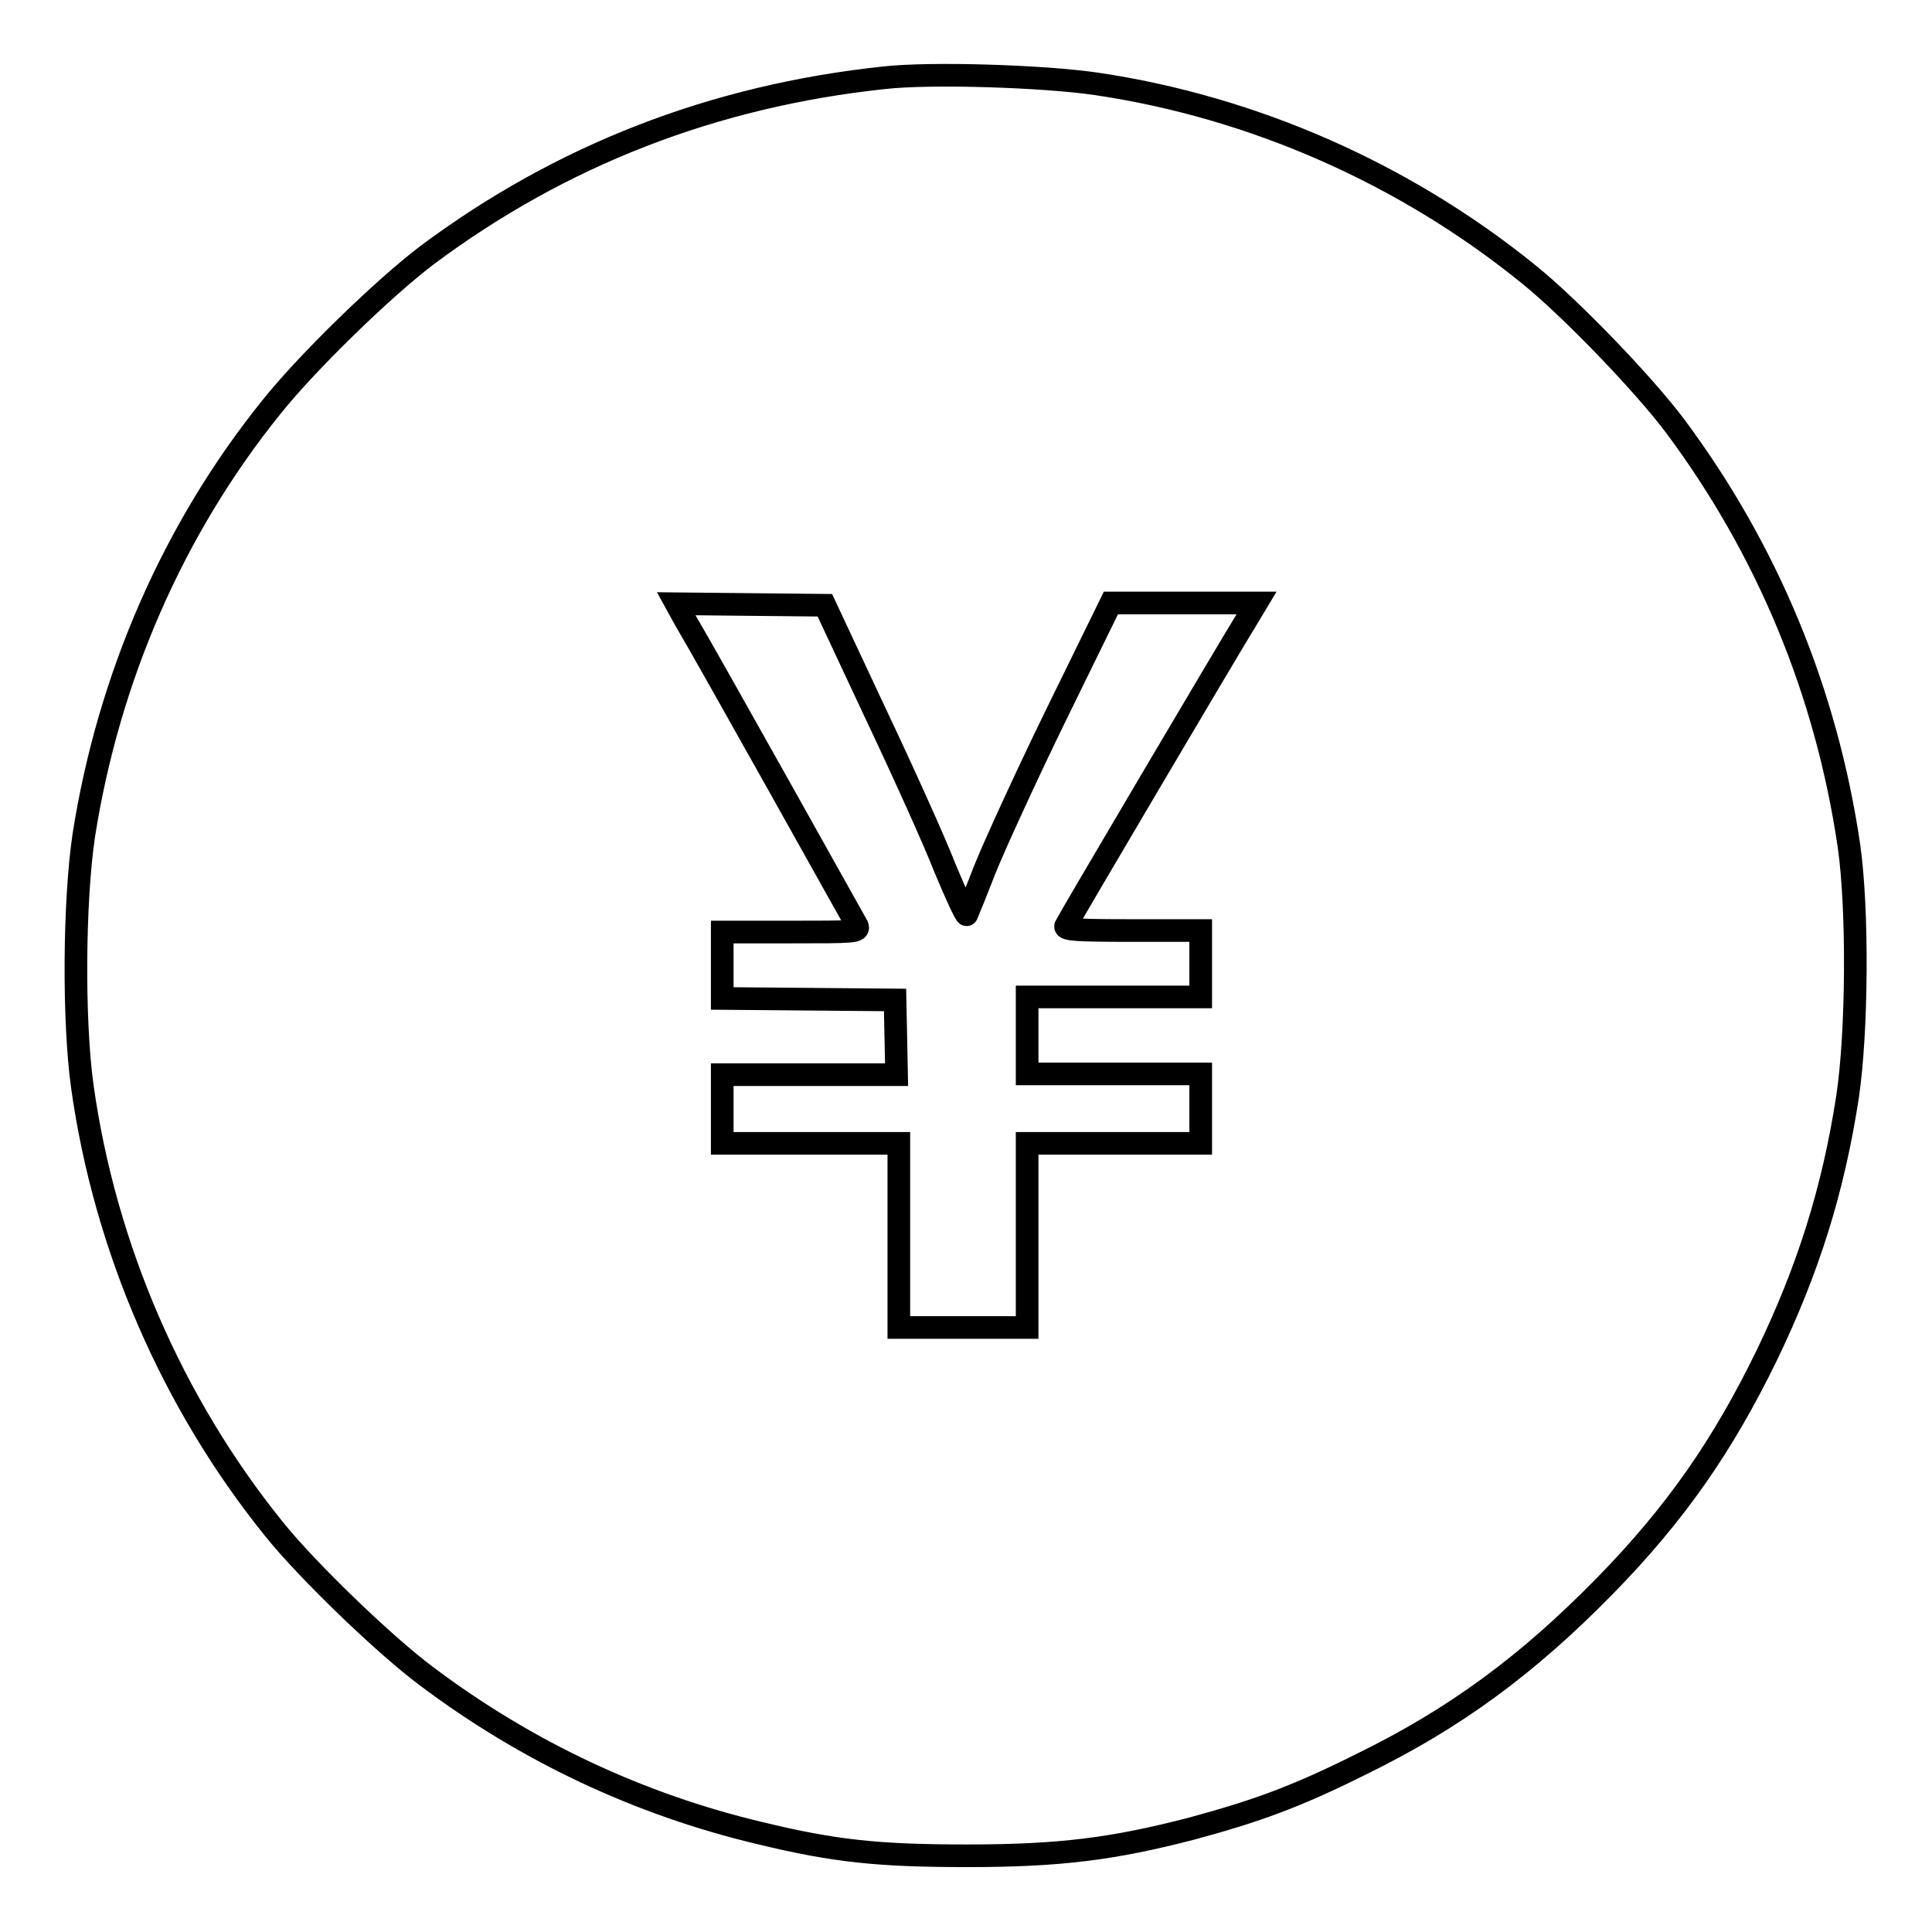 <?xml version="1.0" encoding="utf-8"?>
<!-- Svg Vector Icons : http://www.onlinewebfonts.com/icon -->
<!DOCTYPE svg PUBLIC "-//W3C//DTD SVG 1.1//EN" "http://www.w3.org/Graphics/SVG/1.1/DTD/svg11.dtd">
<svg version="1.1" xmlns="http://www.w3.org/2000/svg" xmlns:xlink="http://www.w3.org/1999/xlink" x="0px" y="0px" viewBox="0 0 256 256" enable-background="new 0 0 256 256" xml:space="preserve">
<g><g><g><path stroke-width="3" fill-opacity="0" stroke="#000000"  d="M117.2,10.3c-22.7,2.4-42.9,10.3-60.6,23.5C50.8,38.2,40.8,47.9,36,53.9c-13,16.1-21.6,35.8-24.9,56.8c-1.3,8.8-1.4,24.5-0.2,33.2c3,21.5,12,42.1,25.4,58.7c4.5,5.6,14.7,15.4,20.2,19.5c13.3,10,28.2,17,44.2,20.8c9.9,2.4,15.7,3,27.5,3c12.2,0,19.3-0.9,29.7-3.6c8.5-2.3,13.8-4.2,22.4-8.5c12.5-6.1,22.1-13.2,32.3-23.6c9.5-9.7,15.7-18.7,21.5-30.6c5.5-11.4,8.8-21.9,10.7-34.2c1.3-8.6,1.4-24.9,0.2-33.3c-3-20.4-10.8-39.2-23-55.6c-4.1-5.5-13.9-15.7-19.5-20.2c-16.3-13.2-36.3-22.1-57.3-25.2C138.3,10.1,123.5,9.6,117.2,10.3z M115.9,94.3c3.7,7.8,7.9,17.1,9.3,20.7c1.5,3.6,2.8,6.4,2.9,6.2c0.1-0.2,1.2-2.9,2.4-6c1.2-3,5.4-12.2,9.4-20.4l7.3-14.9l9.6,0h9.7l-0.9,1.5c-2.9,4.7-24.2,40.8-24.4,41.3c-0.2,0.5,1.6,0.6,8.8,0.6h9.1v4.4v4.4h-11.5h-11.5v5.1v5.1h11.5h11.5v4.6v4.6h-11.5h-11.5v12.2v12.2h-8.5h-8.5v-12.2v-12.2h-11.5H95.7V147v-4.6h11.5h11.6l-0.1-5l-0.1-4.9l-11.4-0.1l-11.5-0.1v-4.4v-4.4h9.1c8.3,0,9.1,0,8.8-0.8C113.2,122,93.9,87.4,90.7,82L89.6,80l9.8,0.1l9.9,0.1L115.9,94.3z"/></g></g></g>
</svg>